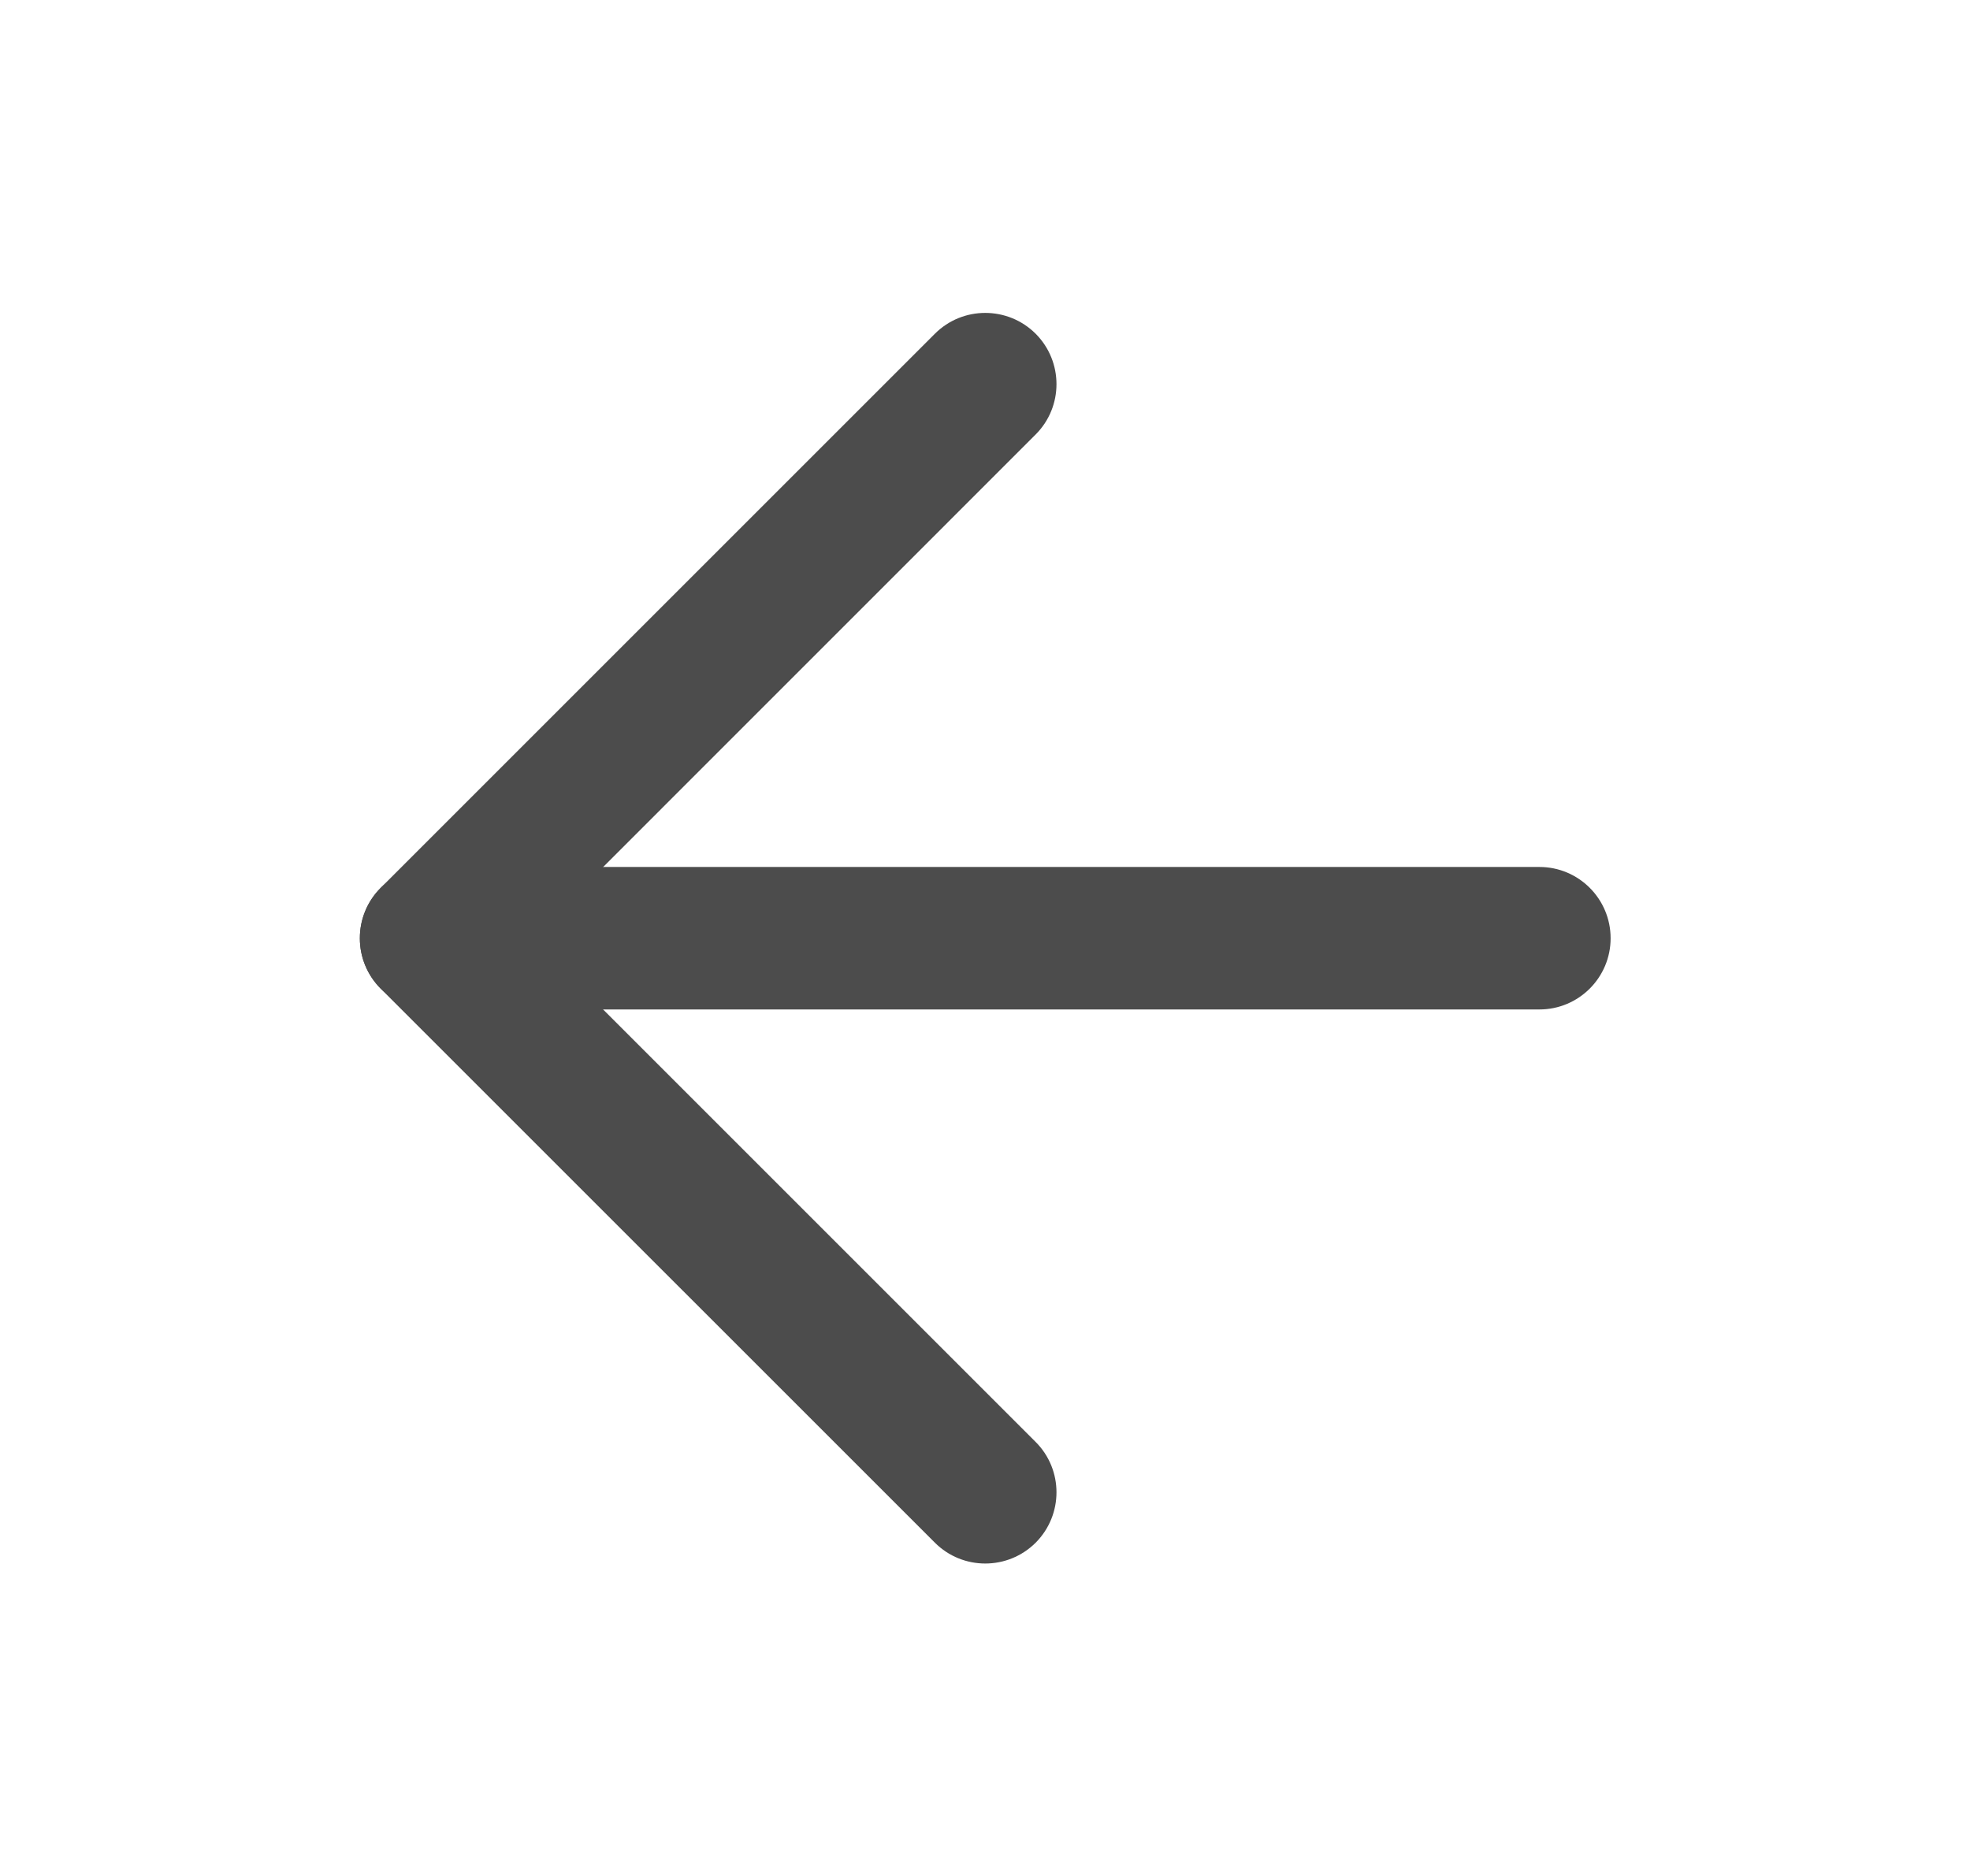 <svg width="21" height="20" viewBox="0 0 21 20" fill="none" xmlns="http://www.w3.org/2000/svg">
<path fill-rule="evenodd" clip-rule="evenodd" d="M3.836 10.003C3.836 9.583 4.176 9.243 4.595 9.243H16.41C16.829 9.243 17.169 9.583 17.169 10.003C17.169 10.422 16.829 10.762 16.41 10.762H4.595C4.176 10.762 3.836 10.422 3.836 10.003Z" fill="#4C4C4C"/>
<path fill-rule="evenodd" clip-rule="evenodd" d="M11.04 3.558C11.336 3.855 11.336 4.336 11.04 4.632L5.67 10.003L11.04 15.373C11.336 15.669 11.336 16.15 11.04 16.447C10.743 16.743 10.262 16.743 9.966 16.447L4.058 10.54C3.762 10.243 3.762 9.762 4.058 9.466L9.966 3.558C10.262 3.262 10.743 3.262 11.04 3.558Z" fill="#4C4C4C"/>
</svg>
